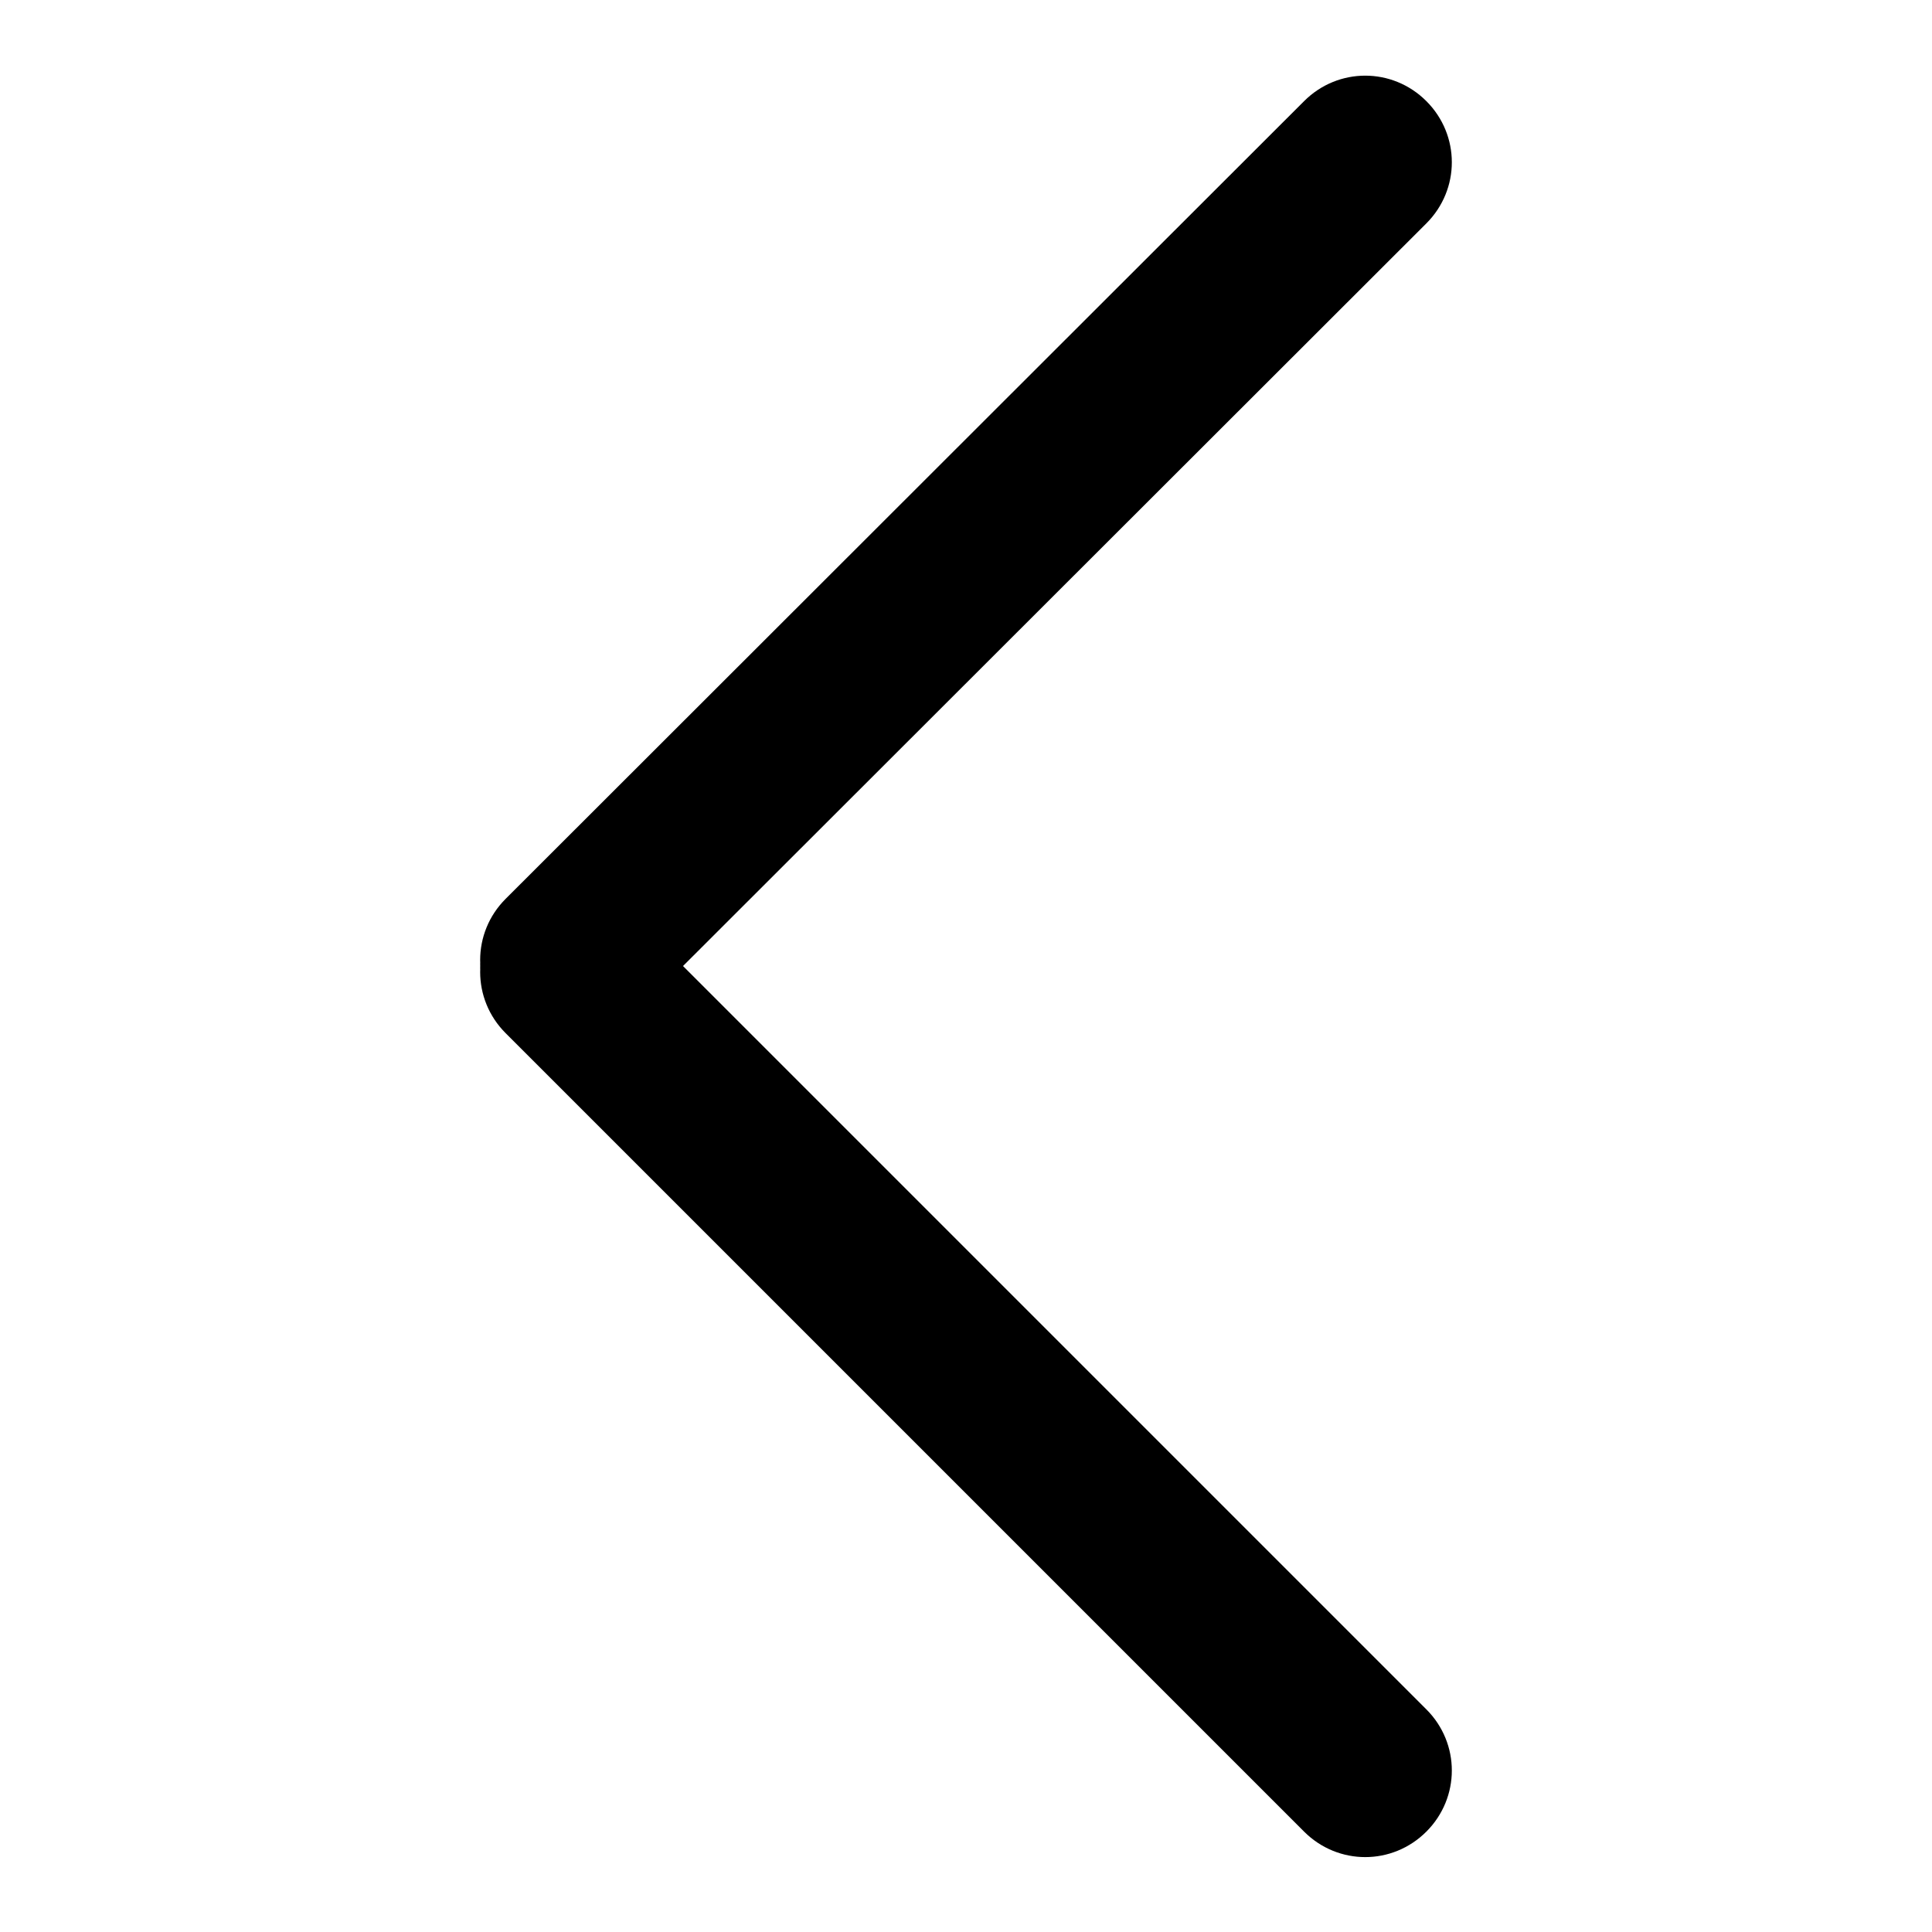 <?xml version="1.0" encoding="utf-8"?>
<!-- Svg Vector Icons : http://www.onlinewebfonts.com/icon -->
<!DOCTYPE svg PUBLIC "-//W3C//DTD SVG 1.1//EN" "http://www.w3.org/Graphics/SVG/1.1/DTD/svg11.dtd">
<svg version="1.1" xmlns="http://www.w3.org/2000/svg" xmlns:xlink="http://www.w3.org/1999/xlink" x="0px" y="0px" viewBox="0 0 256 256" enable-background="new 0 0 256 256" xml:space="preserve">
<g><g><path fill="#000000" d="M83.2,135.3c-4.5,4.5-11.7,4.5-16.2,0l0,0c-4.5-4.5-4.5-11.7,0-16.2L172.8,13.4c4.5-4.5,11.7-4.5,16.2,0l0,0c4.5,4.5,4.5,11.7,0,16.2L83.2,135.3z"/><path fill="#000000" d="M83.2,120.7c-4.5-4.5-11.7-4.5-16.2,0l0,0c-4.5,4.5-4.5,11.7,0,16.2l105.8,105.8c4.5,4.5,11.7,4.5,16.2,0l0,0c4.5-4.5,4.5-11.7,0-16.2L83.2,120.7z"/></g></g>
</svg>